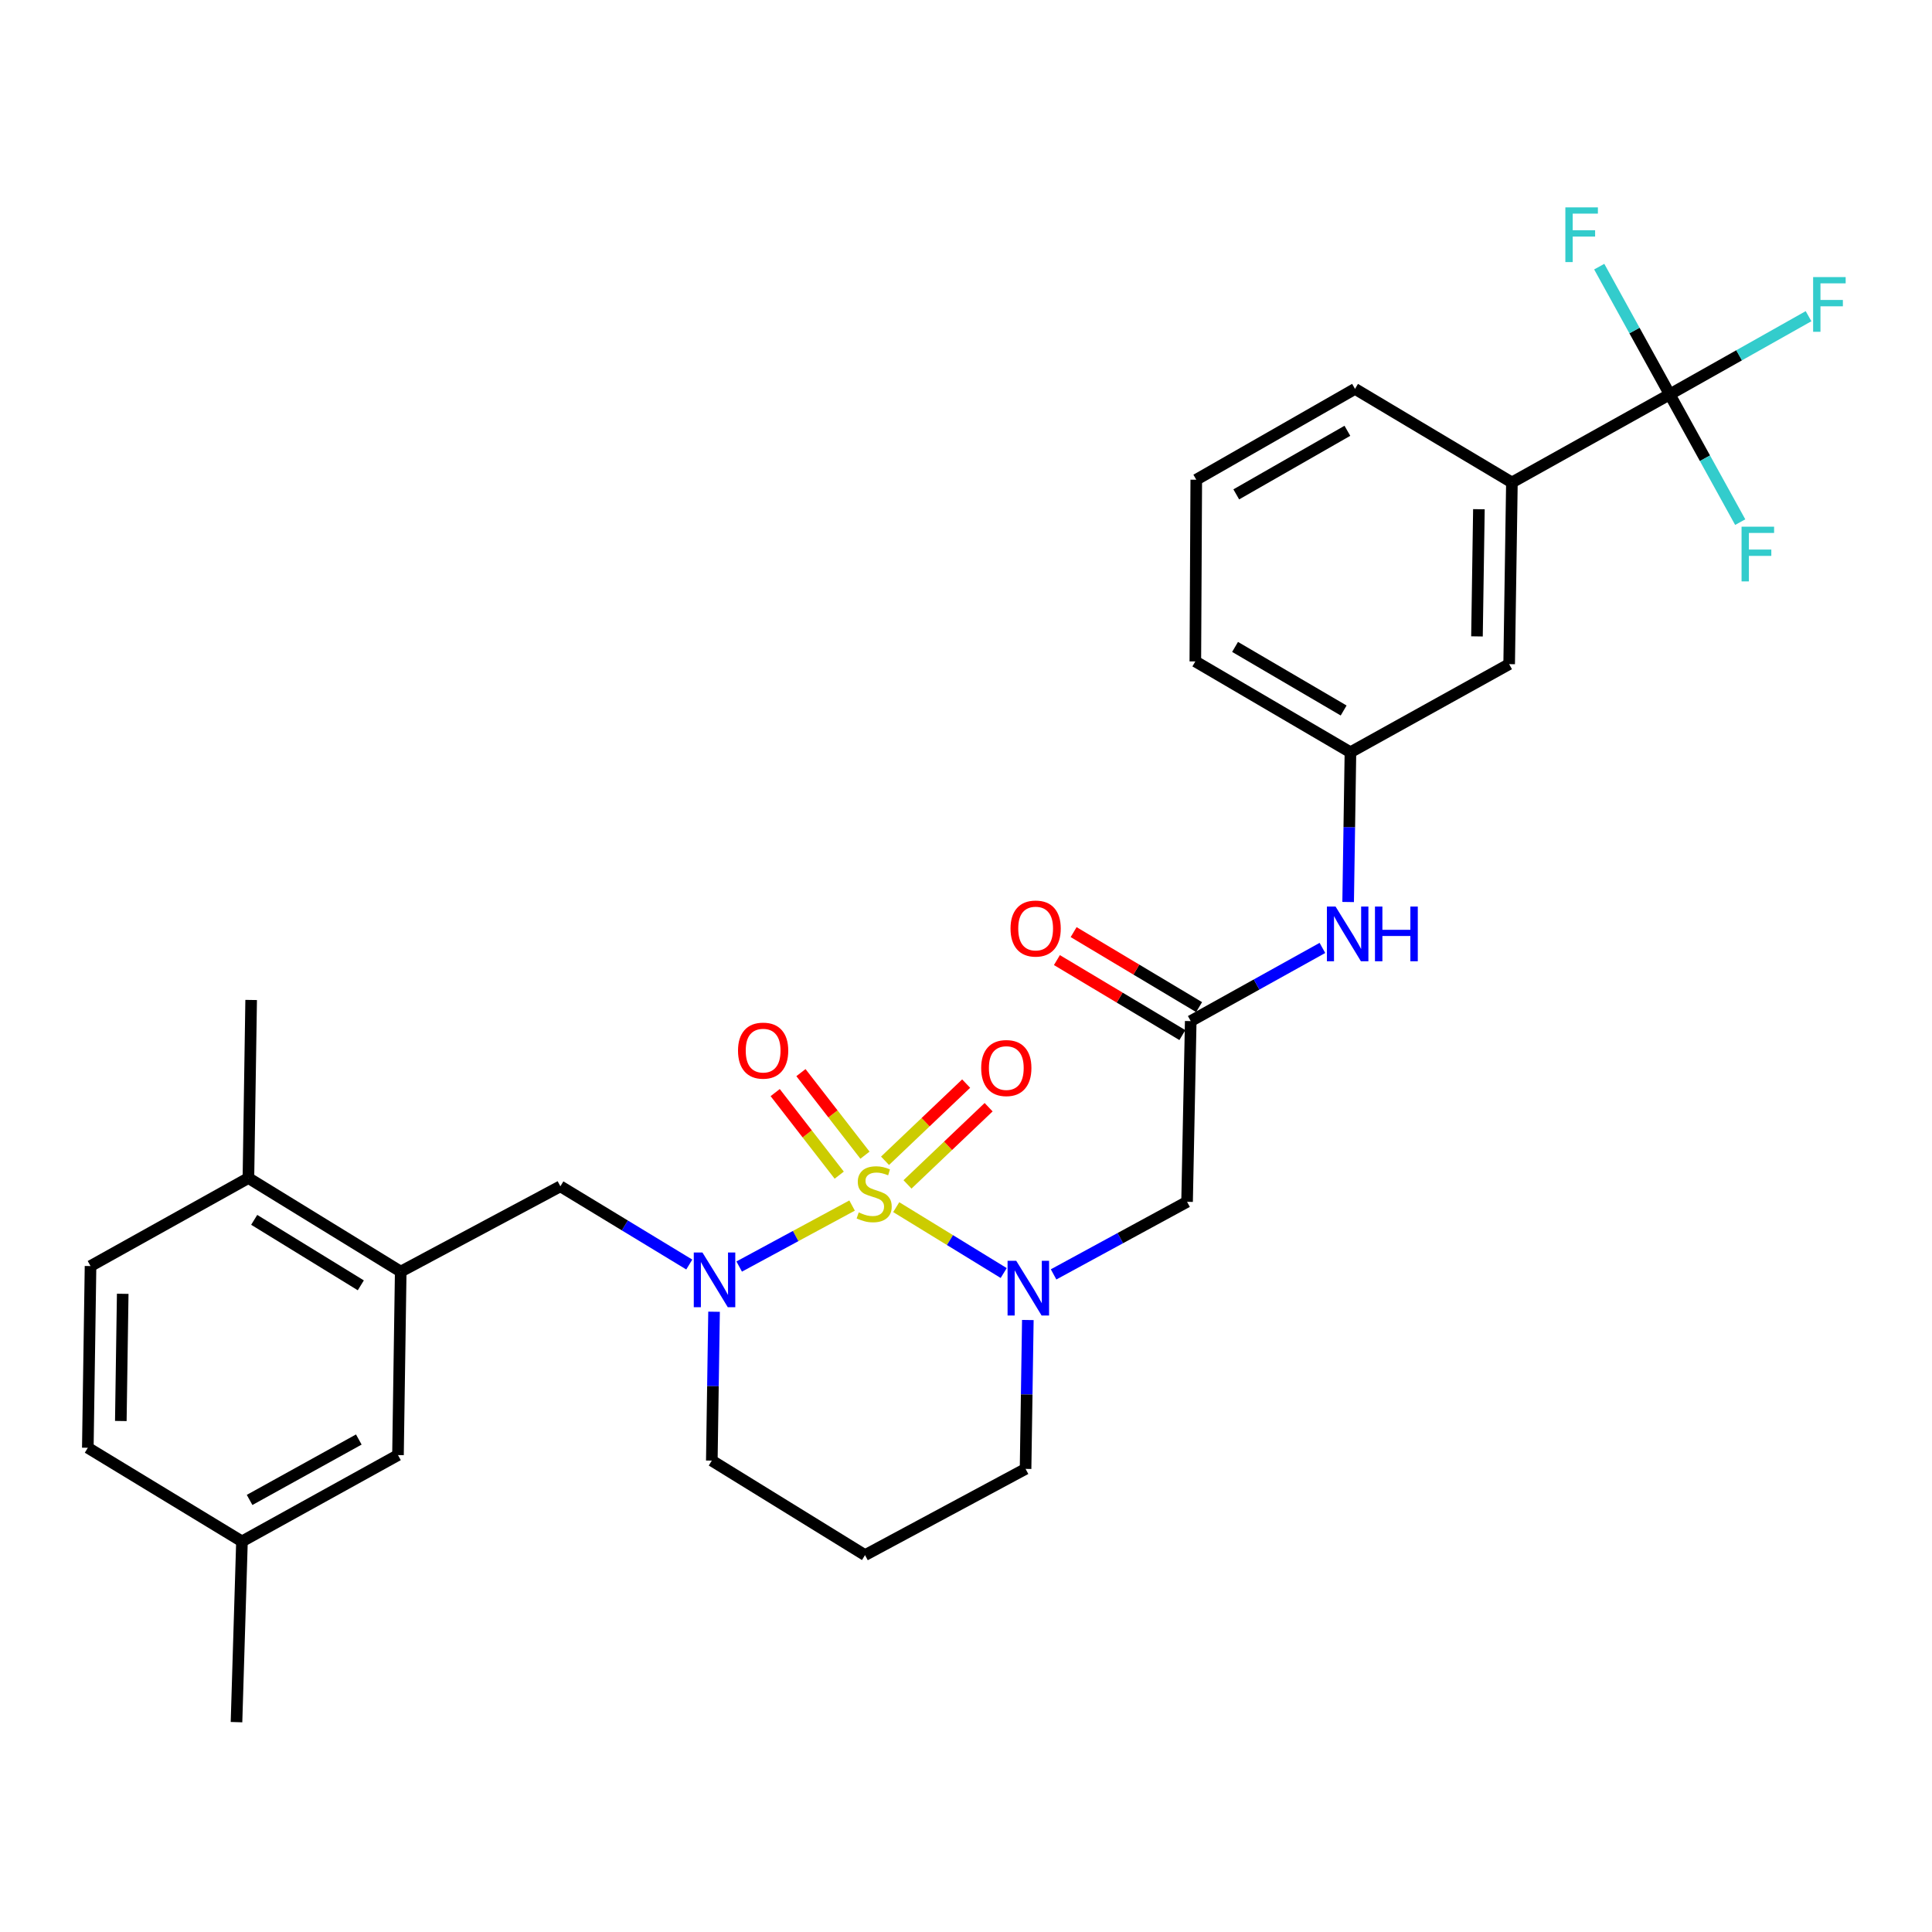 <?xml version='1.0' encoding='iso-8859-1'?>
<svg version='1.1' baseProfile='full'
              xmlns='http://www.w3.org/2000/svg'
                      xmlns:rdkit='http://www.rdkit.org/xml'
                      xmlns:xlink='http://www.w3.org/1999/xlink'
                  xml:space='preserve'
width='1000px' height='1000px' viewBox='0 0 1000 1000'>
<!-- END OF HEADER -->
<rect style='opacity:1.0;fill:#FFFFFF;stroke:none' width='1000' height='1000' x='0' y='0'> </rect>
<path class='bond-0' d='M 463.888,624.821 L 491.7,641.871' style='fill:none;fill-rule:evenodd;stroke:#CCCC00;stroke-width:6px;stroke-linecap:butt;stroke-linejoin:miter;stroke-opacity:1' />
<path class='bond-0' d='M 491.7,641.871 L 519.513,658.922' style='fill:none;fill-rule:evenodd;stroke:#0000FF;stroke-width:6px;stroke-linecap:butt;stroke-linejoin:miter;stroke-opacity:1' />
<path class='bond-1' d='M 441.041,623.993 L 411.822,639.775' style='fill:none;fill-rule:evenodd;stroke:#CCCC00;stroke-width:6px;stroke-linecap:butt;stroke-linejoin:miter;stroke-opacity:1' />
<path class='bond-1' d='M 411.822,639.775 L 382.603,655.558' style='fill:none;fill-rule:evenodd;stroke:#0000FF;stroke-width:6px;stroke-linecap:butt;stroke-linejoin:miter;stroke-opacity:1' />
<path class='bond-7' d='M 447.71,597.92 L 431.138,576.555' style='fill:none;fill-rule:evenodd;stroke:#CCCC00;stroke-width:6px;stroke-linecap:butt;stroke-linejoin:miter;stroke-opacity:1' />
<path class='bond-7' d='M 431.138,576.555 L 414.566,555.189' style='fill:none;fill-rule:evenodd;stroke:#FF0000;stroke-width:6px;stroke-linecap:butt;stroke-linejoin:miter;stroke-opacity:1' />
<path class='bond-7' d='M 434.379,608.26 L 417.807,586.894' style='fill:none;fill-rule:evenodd;stroke:#CCCC00;stroke-width:6px;stroke-linecap:butt;stroke-linejoin:miter;stroke-opacity:1' />
<path class='bond-7' d='M 417.807,586.894 L 401.235,565.528' style='fill:none;fill-rule:evenodd;stroke:#FF0000;stroke-width:6px;stroke-linecap:butt;stroke-linejoin:miter;stroke-opacity:1' />
<path class='bond-8' d='M 469.724,613.044 L 490.717,593.066' style='fill:none;fill-rule:evenodd;stroke:#CCCC00;stroke-width:6px;stroke-linecap:butt;stroke-linejoin:miter;stroke-opacity:1' />
<path class='bond-8' d='M 490.717,593.066 L 511.71,573.089' style='fill:none;fill-rule:evenodd;stroke:#FF0000;stroke-width:6px;stroke-linecap:butt;stroke-linejoin:miter;stroke-opacity:1' />
<path class='bond-8' d='M 458.094,600.822 L 479.087,580.845' style='fill:none;fill-rule:evenodd;stroke:#CCCC00;stroke-width:6px;stroke-linecap:butt;stroke-linejoin:miter;stroke-opacity:1' />
<path class='bond-8' d='M 479.087,580.845 L 500.08,560.867' style='fill:none;fill-rule:evenodd;stroke:#FF0000;stroke-width:6px;stroke-linecap:butt;stroke-linejoin:miter;stroke-opacity:1' />
<path class='bond-3' d='M 545.336,659.624 L 579.881,640.84' style='fill:none;fill-rule:evenodd;stroke:#0000FF;stroke-width:6px;stroke-linecap:butt;stroke-linejoin:miter;stroke-opacity:1' />
<path class='bond-3' d='M 579.881,640.84 L 614.427,622.056' style='fill:none;fill-rule:evenodd;stroke:#000000;stroke-width:6px;stroke-linecap:butt;stroke-linejoin:miter;stroke-opacity:1' />
<path class='bond-20' d='M 532.006,683.235 L 531.42,721.764' style='fill:none;fill-rule:evenodd;stroke:#0000FF;stroke-width:6px;stroke-linecap:butt;stroke-linejoin:miter;stroke-opacity:1' />
<path class='bond-20' d='M 531.42,721.764 L 530.833,760.292' style='fill:none;fill-rule:evenodd;stroke:#000000;stroke-width:6px;stroke-linecap:butt;stroke-linejoin:miter;stroke-opacity:1' />
<path class='bond-5' d='M 356.767,654.519 L 323.409,634.276' style='fill:none;fill-rule:evenodd;stroke:#0000FF;stroke-width:6px;stroke-linecap:butt;stroke-linejoin:miter;stroke-opacity:1' />
<path class='bond-5' d='M 323.409,634.276 L 290.051,614.033' style='fill:none;fill-rule:evenodd;stroke:#000000;stroke-width:6px;stroke-linecap:butt;stroke-linejoin:miter;stroke-opacity:1' />
<path class='bond-21' d='M 369.592,678.951 L 369.013,717.48' style='fill:none;fill-rule:evenodd;stroke:#0000FF;stroke-width:6px;stroke-linecap:butt;stroke-linejoin:miter;stroke-opacity:1' />
<path class='bond-21' d='M 369.013,717.48 L 368.434,756.009' style='fill:none;fill-rule:evenodd;stroke:#000000;stroke-width:6px;stroke-linecap:butt;stroke-linejoin:miter;stroke-opacity:1' />
<path class='bond-2' d='M 864.244,204.142 L 782.562,249.721' style='fill:none;fill-rule:evenodd;stroke:#000000;stroke-width:6px;stroke-linecap:butt;stroke-linejoin:miter;stroke-opacity:1' />
<path class='bond-16' d='M 864.244,204.142 L 900.172,183.9' style='fill:none;fill-rule:evenodd;stroke:#000000;stroke-width:6px;stroke-linecap:butt;stroke-linejoin:miter;stroke-opacity:1' />
<path class='bond-16' d='M 900.172,183.9 L 936.1,163.659' style='fill:none;fill-rule:evenodd;stroke:#33CCCC;stroke-width:6px;stroke-linecap:butt;stroke-linejoin:miter;stroke-opacity:1' />
<path class='bond-17' d='M 864.244,204.142 L 846.002,171.078' style='fill:none;fill-rule:evenodd;stroke:#000000;stroke-width:6px;stroke-linecap:butt;stroke-linejoin:miter;stroke-opacity:1' />
<path class='bond-17' d='M 846.002,171.078 L 827.76,138.014' style='fill:none;fill-rule:evenodd;stroke:#33CCCC;stroke-width:6px;stroke-linecap:butt;stroke-linejoin:miter;stroke-opacity:1' />
<path class='bond-18' d='M 864.244,204.142 L 882.488,237.196' style='fill:none;fill-rule:evenodd;stroke:#000000;stroke-width:6px;stroke-linecap:butt;stroke-linejoin:miter;stroke-opacity:1' />
<path class='bond-18' d='M 882.488,237.196 L 900.733,270.251' style='fill:none;fill-rule:evenodd;stroke:#33CCCC;stroke-width:6px;stroke-linecap:butt;stroke-linejoin:miter;stroke-opacity:1' />
<path class='bond-4' d='M 614.427,622.056 L 616.32,528.518' style='fill:none;fill-rule:evenodd;stroke:#000000;stroke-width:6px;stroke-linecap:butt;stroke-linejoin:miter;stroke-opacity:1' />
<path class='bond-10' d='M 616.32,528.518 L 650.4,509.582' style='fill:none;fill-rule:evenodd;stroke:#000000;stroke-width:6px;stroke-linecap:butt;stroke-linejoin:miter;stroke-opacity:1' />
<path class='bond-10' d='M 650.4,509.582 L 684.48,490.647' style='fill:none;fill-rule:evenodd;stroke:#0000FF;stroke-width:6px;stroke-linecap:butt;stroke-linejoin:miter;stroke-opacity:1' />
<path class='bond-15' d='M 620.648,521.277 L 588.179,501.868' style='fill:none;fill-rule:evenodd;stroke:#000000;stroke-width:6px;stroke-linecap:butt;stroke-linejoin:miter;stroke-opacity:1' />
<path class='bond-15' d='M 588.179,501.868 L 555.71,482.459' style='fill:none;fill-rule:evenodd;stroke:#FF0000;stroke-width:6px;stroke-linecap:butt;stroke-linejoin:miter;stroke-opacity:1' />
<path class='bond-15' d='M 611.992,535.758 L 579.523,516.349' style='fill:none;fill-rule:evenodd;stroke:#000000;stroke-width:6px;stroke-linecap:butt;stroke-linejoin:miter;stroke-opacity:1' />
<path class='bond-15' d='M 579.523,516.349 L 547.054,496.939' style='fill:none;fill-rule:evenodd;stroke:#FF0000;stroke-width:6px;stroke-linecap:butt;stroke-linejoin:miter;stroke-opacity:1' />
<path class='bond-6' d='M 290.051,614.033 L 207.413,658.178' style='fill:none;fill-rule:evenodd;stroke:#000000;stroke-width:6px;stroke-linecap:butt;stroke-linejoin:miter;stroke-opacity:1' />
<path class='bond-11' d='M 207.413,658.178 L 128.58,609.75' style='fill:none;fill-rule:evenodd;stroke:#000000;stroke-width:6px;stroke-linecap:butt;stroke-linejoin:miter;stroke-opacity:1' />
<path class='bond-11' d='M 186.757,665.289 L 131.574,631.389' style='fill:none;fill-rule:evenodd;stroke:#000000;stroke-width:6px;stroke-linecap:butt;stroke-linejoin:miter;stroke-opacity:1' />
<path class='bond-13' d='M 207.413,658.178 L 205.998,753.151' style='fill:none;fill-rule:evenodd;stroke:#000000;stroke-width:6px;stroke-linecap:butt;stroke-linejoin:miter;stroke-opacity:1' />
<path class='bond-9' d='M 782.562,249.721 L 781.137,343.756' style='fill:none;fill-rule:evenodd;stroke:#000000;stroke-width:6px;stroke-linecap:butt;stroke-linejoin:miter;stroke-opacity:1' />
<path class='bond-9' d='M 765.479,263.57 L 764.482,329.395' style='fill:none;fill-rule:evenodd;stroke:#000000;stroke-width:6px;stroke-linecap:butt;stroke-linejoin:miter;stroke-opacity:1' />
<path class='bond-32' d='M 782.562,249.721 L 701.348,201.283' style='fill:none;fill-rule:evenodd;stroke:#000000;stroke-width:6px;stroke-linecap:butt;stroke-linejoin:miter;stroke-opacity:1' />
<path class='bond-14' d='M 697.797,466.878 L 698.391,428.12' style='fill:none;fill-rule:evenodd;stroke:#0000FF;stroke-width:6px;stroke-linecap:butt;stroke-linejoin:miter;stroke-opacity:1' />
<path class='bond-14' d='M 698.391,428.12 L 698.986,389.363' style='fill:none;fill-rule:evenodd;stroke:#000000;stroke-width:6px;stroke-linecap:butt;stroke-linejoin:miter;stroke-opacity:1' />
<path class='bond-19' d='M 128.58,609.75 L 46.86,655.31' style='fill:none;fill-rule:evenodd;stroke:#000000;stroke-width:6px;stroke-linecap:butt;stroke-linejoin:miter;stroke-opacity:1' />
<path class='bond-28' d='M 128.58,609.75 L 129.995,517.58' style='fill:none;fill-rule:evenodd;stroke:#000000;stroke-width:6px;stroke-linecap:butt;stroke-linejoin:miter;stroke-opacity:1' />
<path class='bond-12' d='M 781.137,343.756 L 698.986,389.363' style='fill:none;fill-rule:evenodd;stroke:#000000;stroke-width:6px;stroke-linecap:butt;stroke-linejoin:miter;stroke-opacity:1' />
<path class='bond-23' d='M 205.998,753.151 L 125.243,797.83' style='fill:none;fill-rule:evenodd;stroke:#000000;stroke-width:6px;stroke-linecap:butt;stroke-linejoin:miter;stroke-opacity:1' />
<path class='bond-23' d='M 185.717,745.091 L 129.189,776.366' style='fill:none;fill-rule:evenodd;stroke:#000000;stroke-width:6px;stroke-linecap:butt;stroke-linejoin:miter;stroke-opacity:1' />
<path class='bond-27' d='M 698.986,389.363 L 618.701,342.35' style='fill:none;fill-rule:evenodd;stroke:#000000;stroke-width:6px;stroke-linecap:butt;stroke-linejoin:miter;stroke-opacity:1' />
<path class='bond-27' d='M 695.469,367.753 L 639.269,334.844' style='fill:none;fill-rule:evenodd;stroke:#000000;stroke-width:6px;stroke-linecap:butt;stroke-linejoin:miter;stroke-opacity:1' />
<path class='bond-31' d='M 46.86,655.31 L 45.455,749.364' style='fill:none;fill-rule:evenodd;stroke:#000000;stroke-width:6px;stroke-linecap:butt;stroke-linejoin:miter;stroke-opacity:1' />
<path class='bond-31' d='M 63.518,669.67 L 62.534,735.508' style='fill:none;fill-rule:evenodd;stroke:#000000;stroke-width:6px;stroke-linecap:butt;stroke-linejoin:miter;stroke-opacity:1' />
<path class='bond-30' d='M 530.833,760.292 L 447.735,804.925' style='fill:none;fill-rule:evenodd;stroke:#000000;stroke-width:6px;stroke-linecap:butt;stroke-linejoin:miter;stroke-opacity:1' />
<path class='bond-22' d='M 368.434,756.009 L 447.735,804.925' style='fill:none;fill-rule:evenodd;stroke:#000000;stroke-width:6px;stroke-linecap:butt;stroke-linejoin:miter;stroke-opacity:1' />
<path class='bond-24' d='M 125.243,797.83 L 45.455,749.364' style='fill:none;fill-rule:evenodd;stroke:#000000;stroke-width:6px;stroke-linecap:butt;stroke-linejoin:miter;stroke-opacity:1' />
<path class='bond-29' d='M 125.243,797.83 L 122.413,891.378' style='fill:none;fill-rule:evenodd;stroke:#000000;stroke-width:6px;stroke-linecap:butt;stroke-linejoin:miter;stroke-opacity:1' />
<path class='bond-25' d='M 701.348,201.283 L 619.188,248.296' style='fill:none;fill-rule:evenodd;stroke:#000000;stroke-width:6px;stroke-linecap:butt;stroke-linejoin:miter;stroke-opacity:1' />
<path class='bond-25' d='M 697.403,222.978 L 639.891,255.887' style='fill:none;fill-rule:evenodd;stroke:#000000;stroke-width:6px;stroke-linecap:butt;stroke-linejoin:miter;stroke-opacity:1' />
<path class='bond-26' d='M 619.188,248.296 L 618.701,342.35' style='fill:none;fill-rule:evenodd;stroke:#000000;stroke-width:6px;stroke-linecap:butt;stroke-linejoin:miter;stroke-opacity:1' />
<path  class='atom-0' d='M 444.469 627.54
Q 444.789 627.66, 446.109 628.22
Q 447.429 628.78, 448.869 629.14
Q 450.349 629.46, 451.789 629.46
Q 454.469 629.46, 456.029 628.18
Q 457.589 626.86, 457.589 624.58
Q 457.589 623.02, 456.789 622.06
Q 456.029 621.1, 454.829 620.58
Q 453.629 620.06, 451.629 619.46
Q 449.109 618.7, 447.589 617.98
Q 446.109 617.26, 445.029 615.74
Q 443.989 614.22, 443.989 611.66
Q 443.989 608.1, 446.389 605.9
Q 448.829 603.7, 453.629 603.7
Q 456.909 603.7, 460.629 605.26
L 459.709 608.34
Q 456.309 606.94, 453.749 606.94
Q 450.989 606.94, 449.469 608.1
Q 447.949 609.22, 447.989 611.18
Q 447.989 612.7, 448.749 613.62
Q 449.549 614.54, 450.669 615.06
Q 451.829 615.58, 453.749 616.18
Q 456.309 616.98, 457.829 617.78
Q 459.349 618.58, 460.429 620.22
Q 461.549 621.82, 461.549 624.58
Q 461.549 628.5, 458.909 630.62
Q 456.309 632.7, 451.949 632.7
Q 449.429 632.7, 447.509 632.14
Q 445.629 631.62, 443.389 630.7
L 444.469 627.54
' fill='#CCCC00'/>
<path  class='atom-1' d='M 525.997 652.575
L 535.277 667.575
Q 536.197 669.055, 537.677 671.735
Q 539.157 674.415, 539.237 674.575
L 539.237 652.575
L 542.997 652.575
L 542.997 680.895
L 539.117 680.895
L 529.157 664.495
Q 527.997 662.575, 526.757 660.375
Q 525.557 658.175, 525.197 657.495
L 525.197 680.895
L 521.517 680.895
L 521.517 652.575
L 525.997 652.575
' fill='#0000FF'/>
<path  class='atom-2' d='M 363.58 648.292
L 372.86 663.292
Q 373.78 664.772, 375.26 667.452
Q 376.74 670.132, 376.82 670.292
L 376.82 648.292
L 380.58 648.292
L 380.58 676.612
L 376.7 676.612
L 366.74 660.212
Q 365.58 658.292, 364.34 656.092
Q 363.14 653.892, 362.78 653.212
L 362.78 676.612
L 359.1 676.612
L 359.1 648.292
L 363.58 648.292
' fill='#0000FF'/>
<path  class='atom-8' d='M 381.996 543.8
Q 381.996 537, 385.356 533.2
Q 388.716 529.4, 394.996 529.4
Q 401.276 529.4, 404.636 533.2
Q 407.996 537, 407.996 543.8
Q 407.996 550.68, 404.596 554.6
Q 401.196 558.48, 394.996 558.48
Q 388.756 558.48, 385.356 554.6
Q 381.996 550.72, 381.996 543.8
M 394.996 555.28
Q 399.316 555.28, 401.636 552.4
Q 403.996 549.48, 403.996 543.8
Q 403.996 538.24, 401.636 535.44
Q 399.316 532.6, 394.996 532.6
Q 390.676 532.6, 388.316 535.4
Q 385.996 538.2, 385.996 543.8
Q 385.996 549.52, 388.316 552.4
Q 390.676 555.28, 394.996 555.28
' fill='#FF0000'/>
<path  class='atom-9' d='M 507.86 552.817
Q 507.86 546.017, 511.22 542.217
Q 514.58 538.417, 520.86 538.417
Q 527.14 538.417, 530.5 542.217
Q 533.86 546.017, 533.86 552.817
Q 533.86 559.697, 530.46 563.617
Q 527.06 567.497, 520.86 567.497
Q 514.62 567.497, 511.22 563.617
Q 507.86 559.737, 507.86 552.817
M 520.86 564.297
Q 525.18 564.297, 527.5 561.417
Q 529.86 558.497, 529.86 552.817
Q 529.86 547.257, 527.5 544.457
Q 525.18 541.617, 520.86 541.617
Q 516.54 541.617, 514.18 544.417
Q 511.86 547.217, 511.86 552.817
Q 511.86 558.537, 514.18 561.417
Q 516.54 564.297, 520.86 564.297
' fill='#FF0000'/>
<path  class='atom-11' d='M 691.283 469.229
L 700.563 484.229
Q 701.483 485.709, 702.963 488.389
Q 704.443 491.069, 704.523 491.229
L 704.523 469.229
L 708.283 469.229
L 708.283 497.549
L 704.403 497.549
L 694.443 481.149
Q 693.283 479.229, 692.043 477.029
Q 690.843 474.829, 690.483 474.149
L 690.483 497.549
L 686.803 497.549
L 686.803 469.229
L 691.283 469.229
' fill='#0000FF'/>
<path  class='atom-11' d='M 711.683 469.229
L 715.523 469.229
L 715.523 481.269
L 730.003 481.269
L 730.003 469.229
L 733.843 469.229
L 733.843 497.549
L 730.003 497.549
L 730.003 484.469
L 715.523 484.469
L 715.523 497.549
L 711.683 497.549
L 711.683 469.229
' fill='#0000FF'/>
<path  class='atom-16' d='M 523.044 480.61
Q 523.044 473.81, 526.404 470.01
Q 529.764 466.21, 536.044 466.21
Q 542.324 466.21, 545.684 470.01
Q 549.044 473.81, 549.044 480.61
Q 549.044 487.49, 545.644 491.41
Q 542.244 495.29, 536.044 495.29
Q 529.804 495.29, 526.404 491.41
Q 523.044 487.53, 523.044 480.61
M 536.044 492.09
Q 540.364 492.09, 542.684 489.21
Q 545.044 486.29, 545.044 480.61
Q 545.044 475.05, 542.684 472.25
Q 540.364 469.41, 536.044 469.41
Q 531.724 469.41, 529.364 472.21
Q 527.044 475.01, 527.044 480.61
Q 527.044 486.33, 529.364 489.21
Q 531.724 492.09, 536.044 492.09
' fill='#FF0000'/>
<path  class='atom-17' d='M 938.471 143.419
L 955.311 143.419
L 955.311 146.659
L 942.271 146.659
L 942.271 155.259
L 953.871 155.259
L 953.871 158.539
L 942.271 158.539
L 942.271 171.739
L 938.471 171.739
L 938.471 143.419
' fill='#33CCCC'/>
<path  class='atom-18' d='M 810.226 107.334
L 827.066 107.334
L 827.066 110.574
L 814.026 110.574
L 814.026 119.174
L 825.626 119.174
L 825.626 122.454
L 814.026 122.454
L 814.026 135.654
L 810.226 135.654
L 810.226 107.334
' fill='#33CCCC'/>
<path  class='atom-19' d='M 901.431 272.611
L 918.271 272.611
L 918.271 275.851
L 905.231 275.851
L 905.231 284.451
L 916.831 284.451
L 916.831 287.731
L 905.231 287.731
L 905.231 300.931
L 901.431 300.931
L 901.431 272.611
' fill='#33CCCC'/>
</svg>

